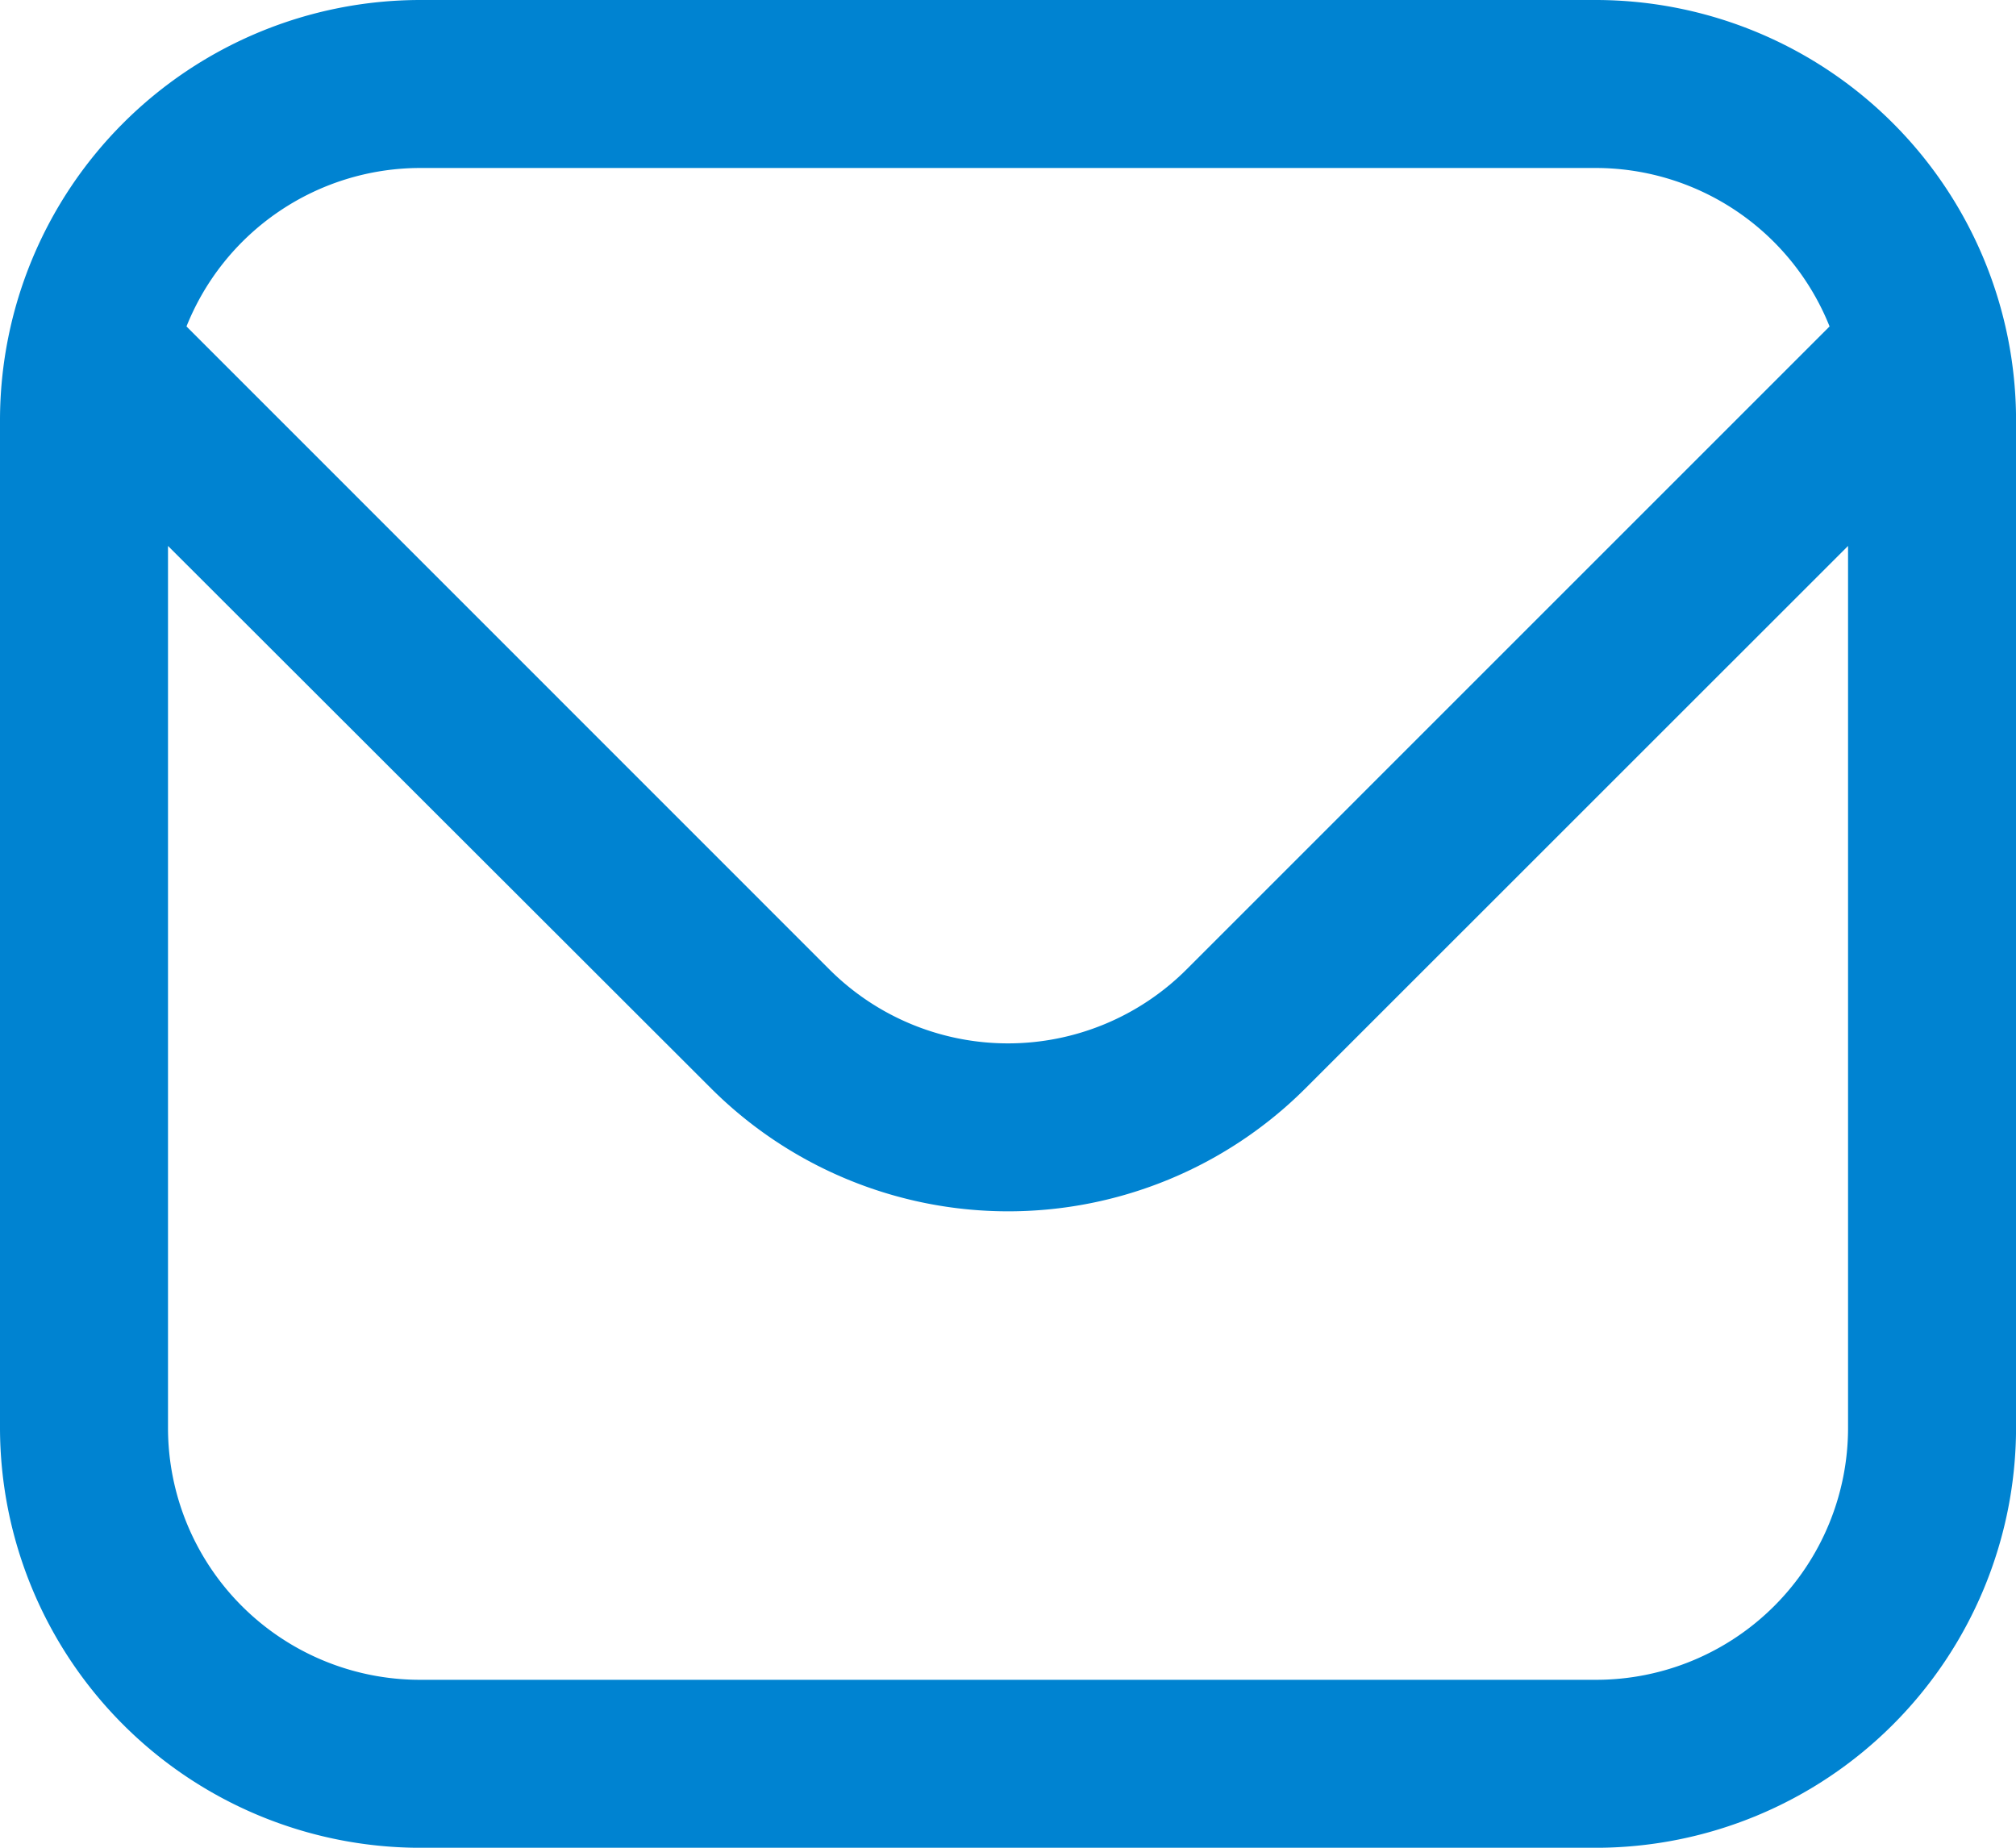 <svg xmlns="http://www.w3.org/2000/svg" width="35.999" height="32.999" viewBox="0 0 35.999 32.999"> <path id="envelope" d="M28.5,1H7.5A7.509,7.509,0,0,0,0,8.5v18A7.509,7.509,0,0,0,7.5,34h21A7.509,7.509,0,0,0,36,26.5V8.5A7.509,7.509,0,0,0,28.5,1ZM7.5,4h21a4.5,4.5,0,0,1,4.17,2.83L21.182,18.319a4.51,4.51,0,0,1-6.366,0L3.33,6.83A4.5,4.5,0,0,1,7.5,4Zm21,27H7.5A4.5,4.5,0,0,1,3,26.5V10.75l9.7,9.69a7.51,7.51,0,0,0,10.608,0L33,10.75V26.5A4.5,4.5,0,0,1,28.5,31Z" transform="translate(0 -1)" fill="#0083D1"></path> </svg>